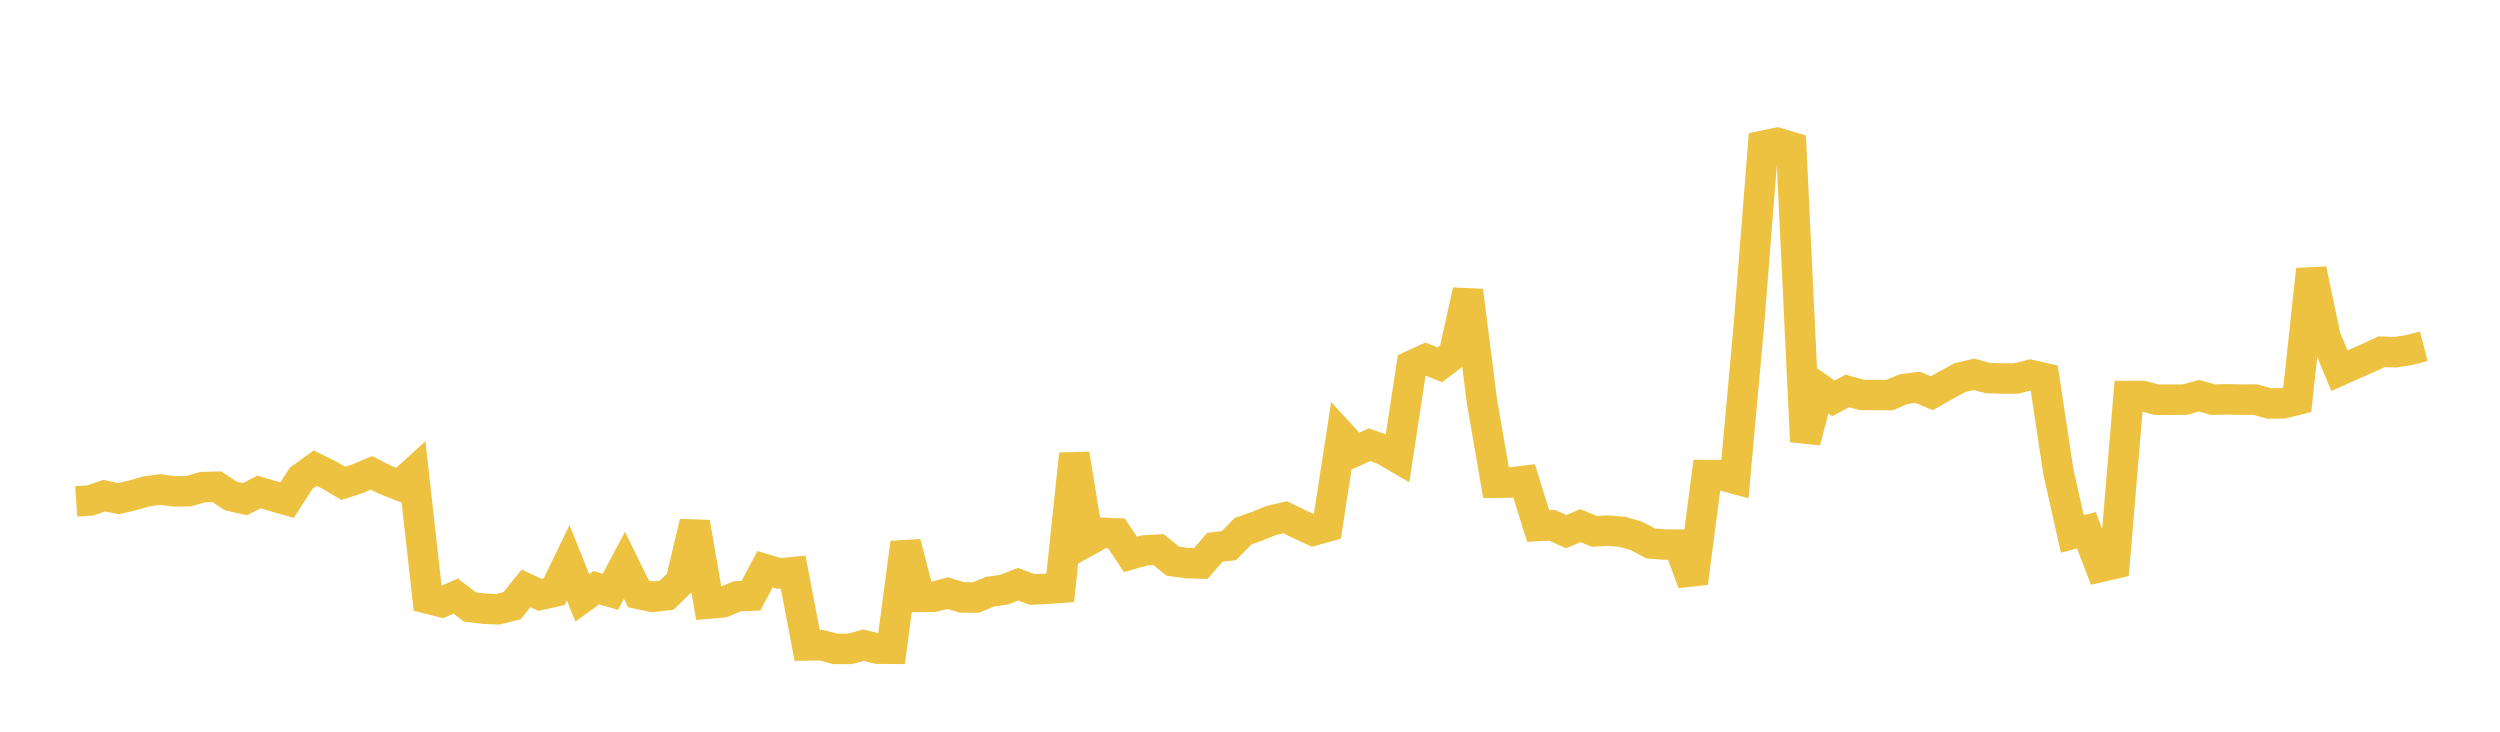 <svg width="164" height="48" xmlns="http://www.w3.org/2000/svg" xmlns:xlink="http://www.w3.org/1999/xlink"><path fill="none" stroke="rgb(237,194,64)" stroke-width="2" d="M5,32.89L5.922,32.829L6.844,32.514L7.766,32.711L8.689,32.499L9.611,32.233L10.533,32.115L11.455,32.236L12.377,32.222L13.299,31.955L14.222,31.93L15.144,32.537L16.066,32.749L16.988,32.272L17.91,32.547L18.832,32.812L19.754,31.376L20.677,30.71L21.599,31.164L22.521,31.708L23.443,31.41L24.365,31.02L25.287,31.486L26.21,31.843L27.132,31.003L28.054,39.266L28.976,39.5L29.898,39.103L30.82,39.817L31.743,39.931L32.665,39.968L33.587,39.737L34.509,38.597L35.431,39.027L36.353,38.821L37.275,36.916L38.198,39.217L39.12,38.554L40.042,38.82L40.964,37.084L41.886,38.958L42.808,39.154L43.731,39.044L44.653,38.153L45.575,34.272L46.497,39.595L47.419,39.512L48.341,39.123L49.263,39.078L50.186,37.341L51.108,37.62L52.03,37.53L52.952,42.341L53.874,42.326L54.796,42.565L55.719,42.572L56.641,42.326L57.563,42.55L58.485,42.559L59.407,35.609L60.329,39.156L61.251,39.149L62.174,38.909L63.096,39.188L64.018,39.199L64.94,38.816L65.862,38.685L66.784,38.323L67.707,38.668L68.629,38.627L69.551,38.562L70.473,29.786L71.395,35.457L72.317,34.95L73.24,34.99L74.162,36.37L75.084,36.107L76.006,36.056L76.928,36.81L77.85,36.94L78.772,36.965L79.695,35.904L80.617,35.793L81.539,34.851L82.461,34.52L83.383,34.147L84.305,33.933L85.228,34.38L86.15,34.807L87.072,34.547L87.994,28.583L88.916,29.587L89.838,29.174L90.76,29.498L91.683,30.036L92.605,23.985L93.527,23.558L94.449,23.936L95.371,23.235L96.293,19.07L97.216,26.327L98.138,31.664L99.06,31.653L99.982,31.544L100.904,34.507L101.826,34.46L102.749,34.877L103.671,34.482L104.593,34.858L105.515,34.81L106.437,34.89L107.359,35.16L108.281,35.649L109.204,35.724L110.126,35.73L111.048,38.239L111.97,31.161L112.892,31.163L113.814,31.411L114.737,21.216L115.659,9.558L116.581,9.368L117.503,9.644L118.425,28.966L119.347,25.478L120.269,26.129L121.192,25.645L122.114,25.906L123.036,25.913L123.958,25.918L124.88,25.529L125.802,25.407L126.725,25.798L127.647,25.277L128.569,24.773L129.491,24.555L130.413,24.801L131.335,24.829L132.257,24.83L133.18,24.595L134.102,24.802L135.024,30.922L135.946,35.029L136.868,34.785L137.79,37.192L138.713,36.98L139.635,25.978L140.557,25.975L141.479,26.223L142.401,26.221L143.323,26.214L144.246,25.961L145.168,26.218L146.09,26.197L147.012,26.216L147.934,26.211L148.856,26.468L149.778,26.458L150.701,26.227L151.623,17.68L152.545,22.083L153.467,24.317L154.389,23.906L155.311,23.5L156.234,23.075L157.156,23.105L158.078,22.955L159,22.715"></path></svg>